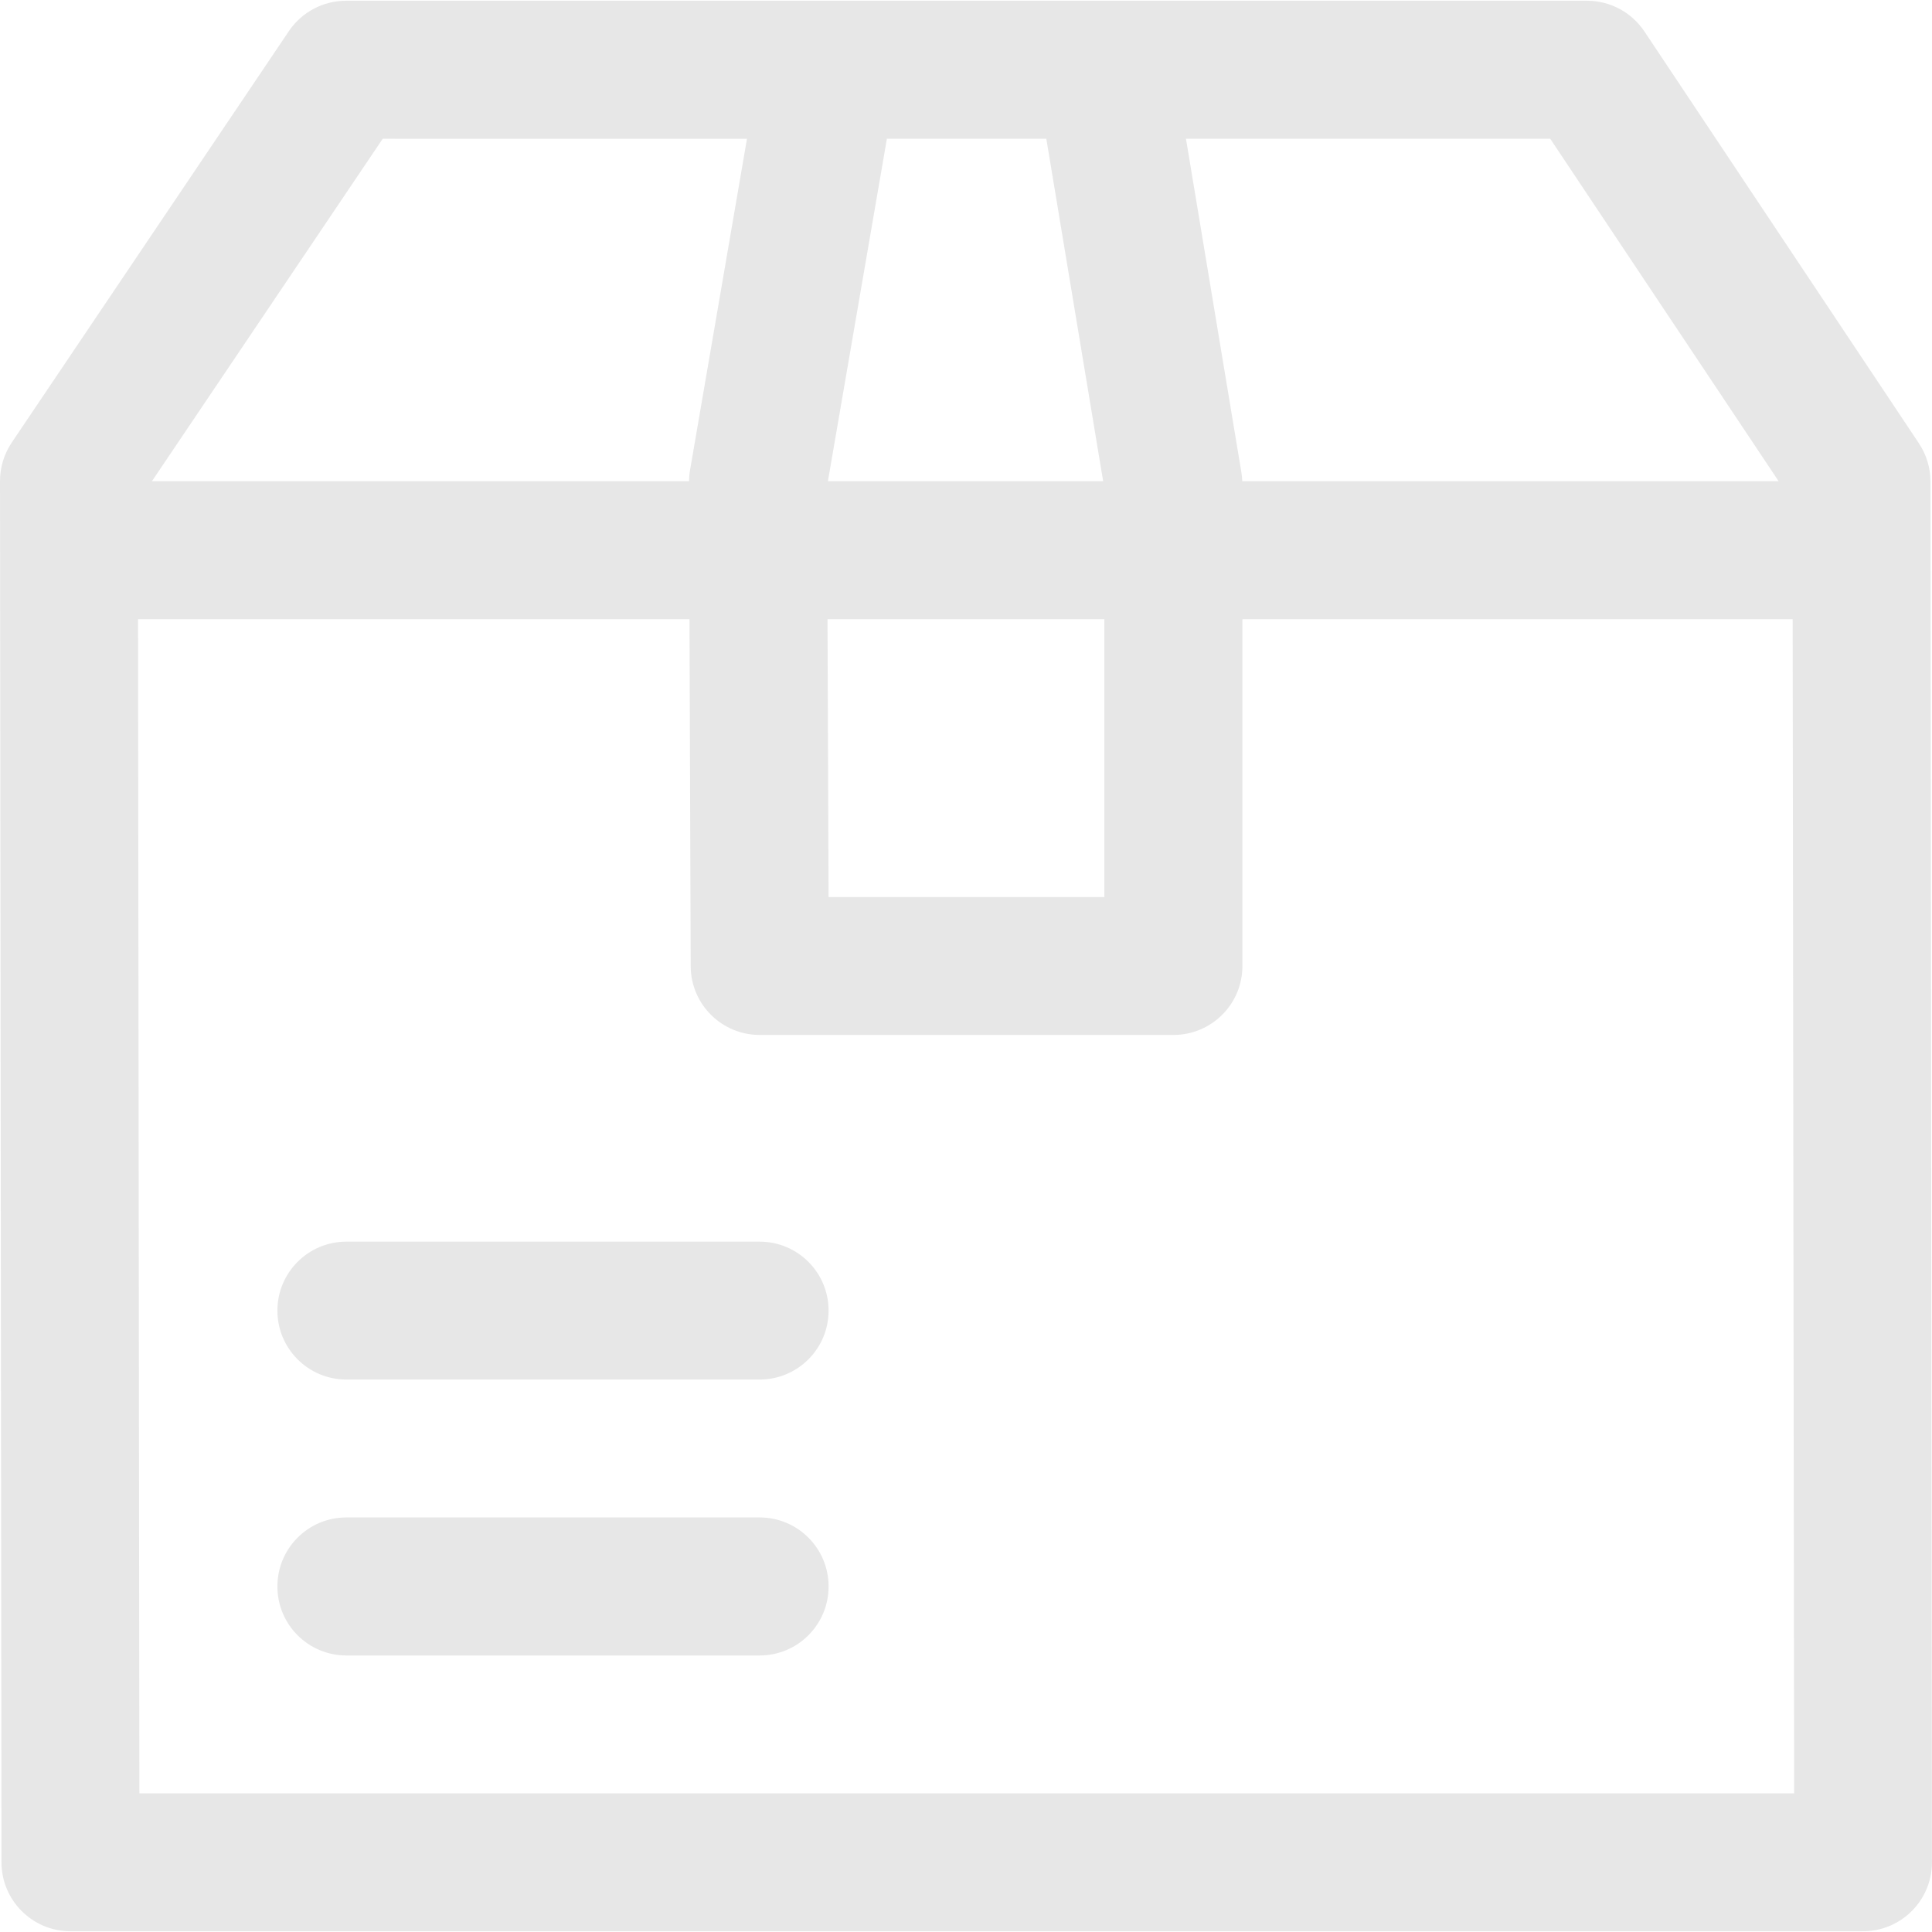 <?xml version="1.0" encoding="UTF-8"?>
<svg width="1200pt" height="1200pt" version="1.1" viewBox="0 0 1200 1200" xmlns="http://www.w3.org/2000/svg">
 <path d="m214.96 0.461c-14.148-0.008-27.391 6.973-35.379 18.652l-172.3 255.77c-4.766 7.098-7.301 15.457-7.277 24.004l0.922 857.66c-0.086 23.648 19.008 42.895 42.656 42.992h1113.4c23.781 0.086 43.082-19.211 42.992-42.992l-0.922-857.66c-0.043-8.434-2.574-16.668-7.277-23.668l-170.46-255.77c-7.91-11.809-21.168-18.922-35.379-18.988zm22.75 85.73 226.25 0.004-35.297 205.42c-0.422 2.402-0.648 4.836-0.664 7.277h-333.64zm313.15 0h99.031l35.297 212.7h-170.96zm185.77 0h226.25l141.86 212.7h-333.14c-0.086-1.906-0.258-3.809-0.582-5.688zm-650.89 298.43h342.51l0.762 215.54c0.086 23.648 19.34 42.746 42.988 42.656h256.95c23.684-0.043 42.832-19.309 42.742-42.992v-215.21h341.76l0.922 729.27h-1027.8zm428.24 0h171.97v172.55h-171.3zm-299.02 386.59c-23.652 0.082-42.75 19.34-42.656 42.988 0.086 23.523 19.137 42.566 42.656 42.656h257.03c23.523-0.082 42.566-19.133 42.66-42.656 0.086-23.648-19.008-42.898-42.66-42.988zm0 171.3c-23.551 0.082-42.609 19.184-42.656 42.738-0.086 23.652 19.004 42.898 42.656 42.992h257.03c23.652-0.086 42.75-19.34 42.66-42.992-0.043-23.555-19.105-42.648-42.66-42.742z" fill="#e7e7e7"/>
</svg>
